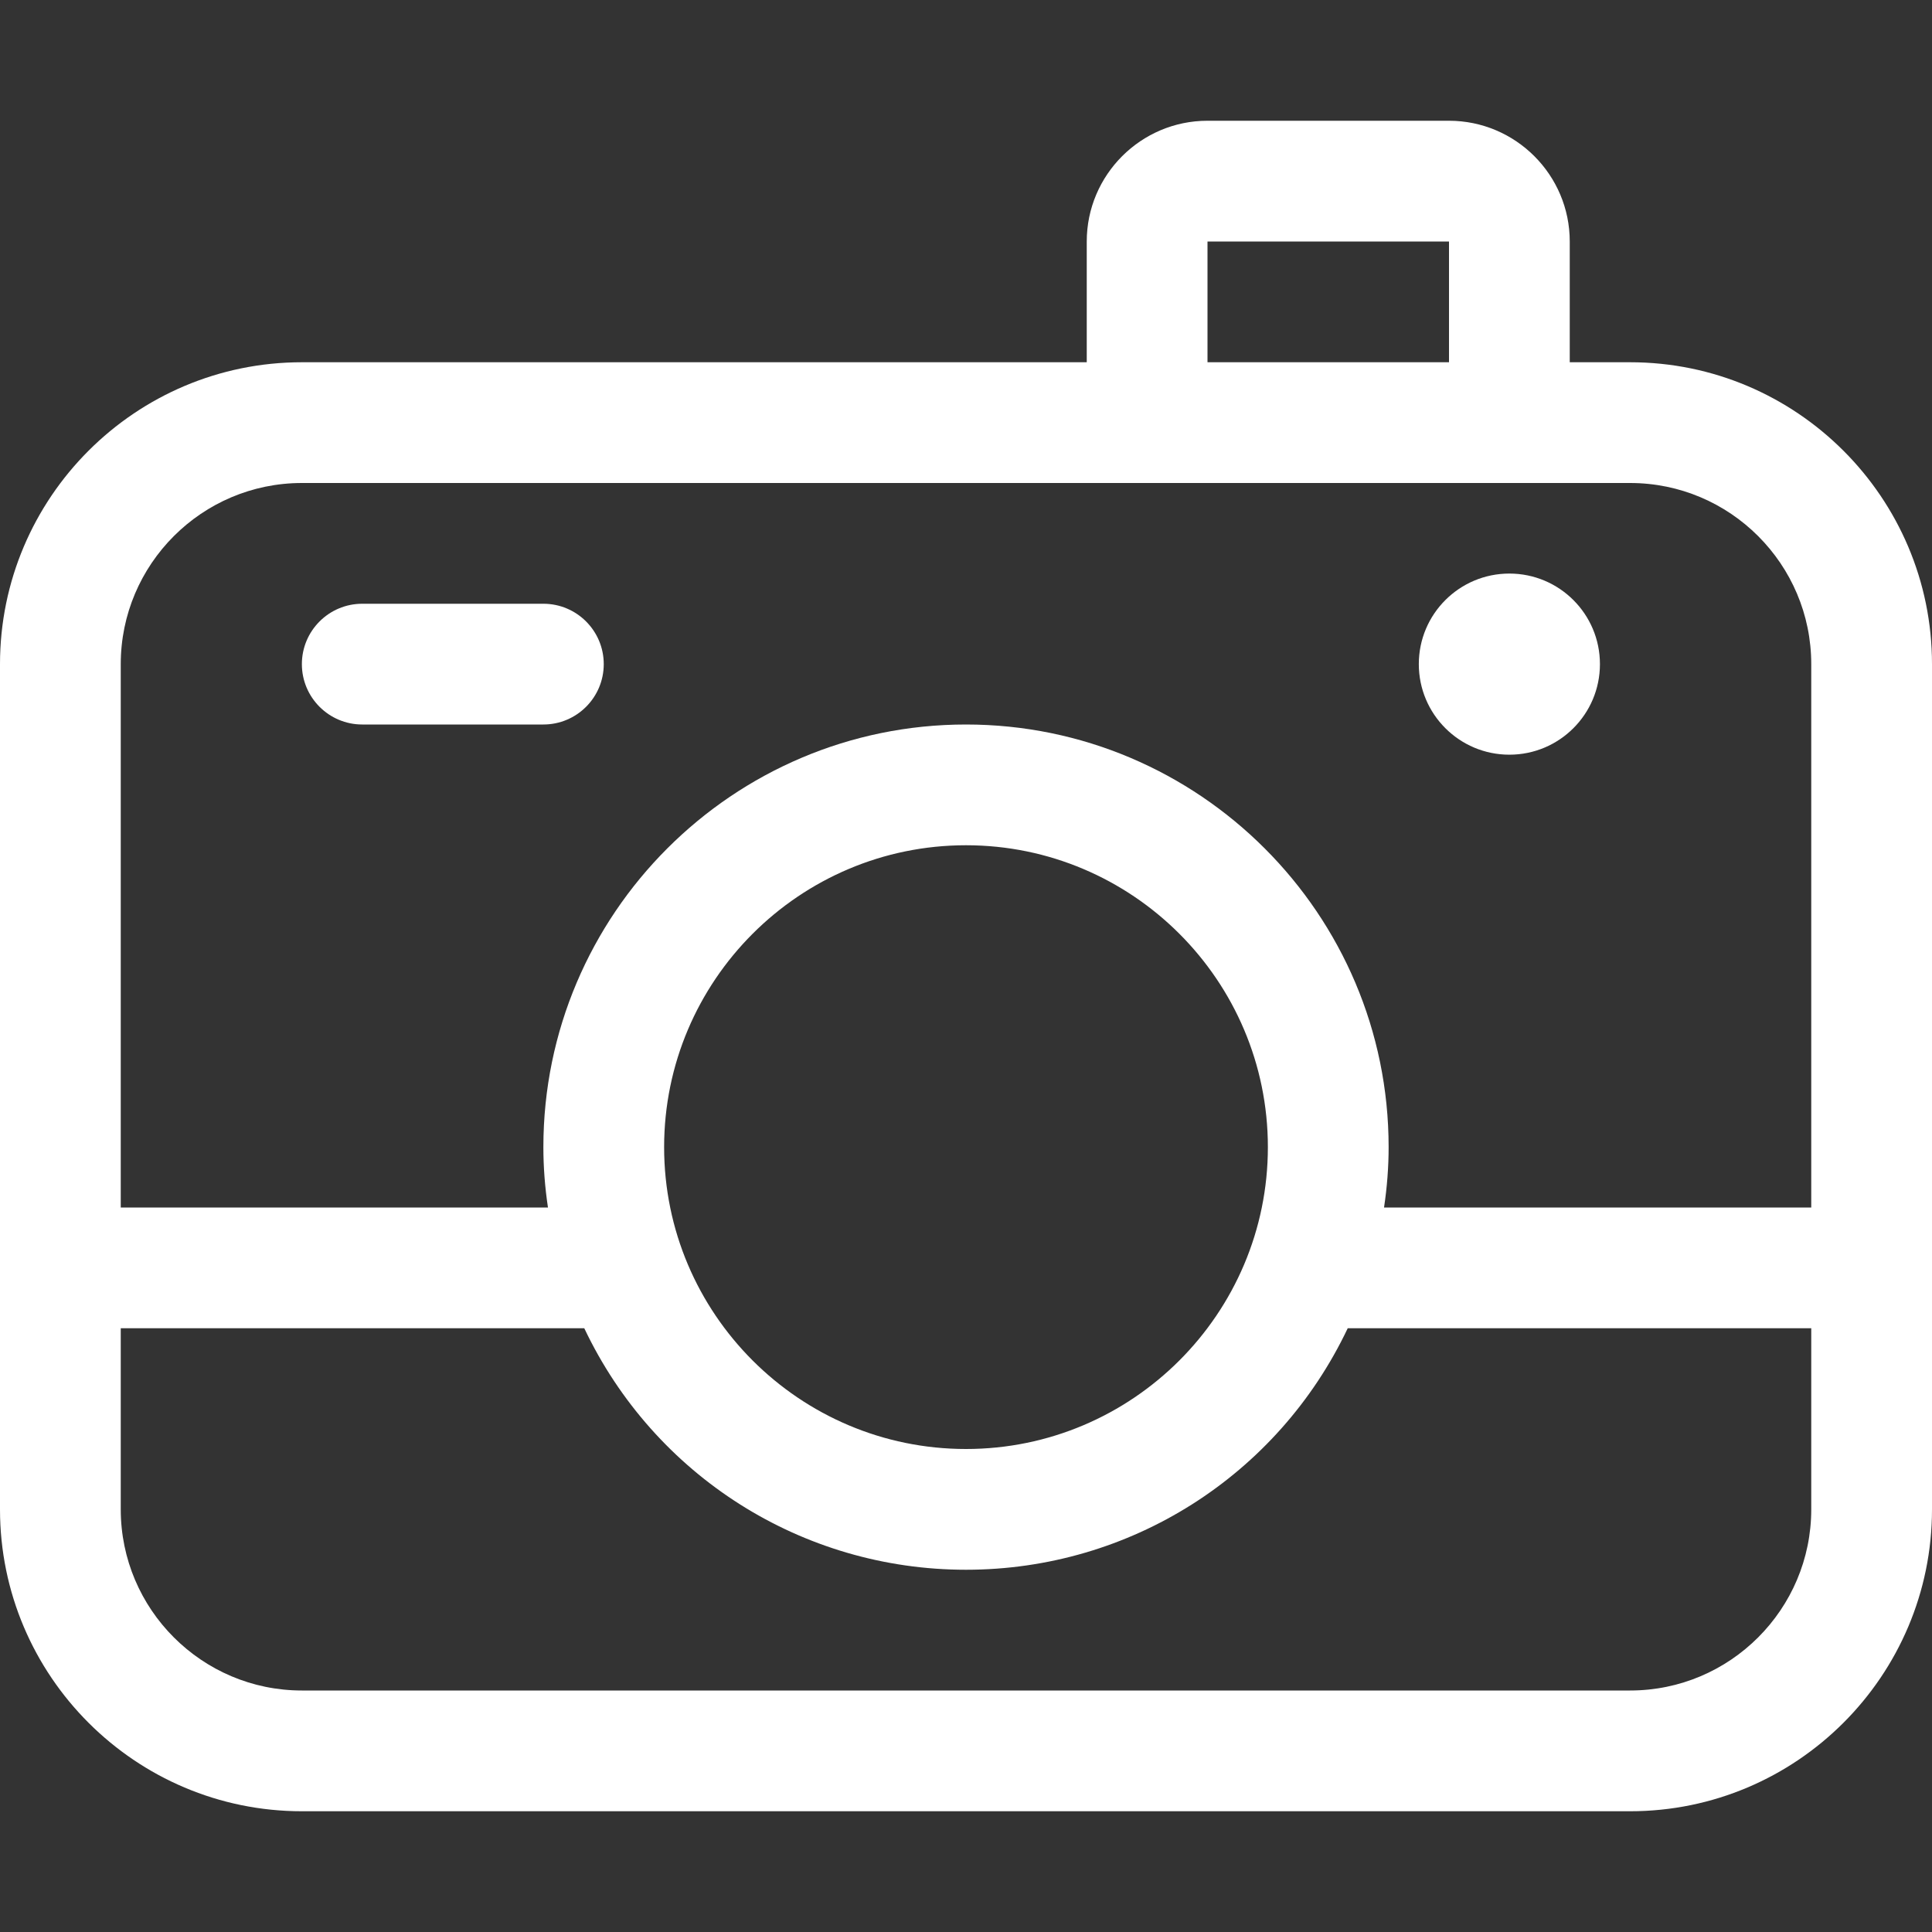 <svg height="18px" width="18px" version="1.1" id="Layer_1" xmlns="http://www.w3.org/2000/svg" xmlns:xlink="http://www.w3.org/1999/xlink" x="0px" y="0px" viewBox="0 0 24 24" style="enable-background:new 0 0 24 24;" xml:space="preserve"><rect x="0" y="0" width="24" height="24" fill="#333333" stroke="none"/><g fill="#FFFFFF"><path d="M3.75,22.5C1.682,22.5,0,20.818,0,18.75V8.25C0,6.182,1.682,4.5,3.75,4.5h9.75V3c0-0.827,0.673-1.5,1.5-1.5h3
c0.827,0,1.5,0.673,1.5,1.5v1.5h0.75C22.318,4.5,24,6.182,24,8.25v10.5c0,2.068-1.682,3.75-3.75,3.75H3.75z M1.5,18.75
C1.5,19.991,2.509,21,3.75,21h16.5c1.241,0,2.25-1.009,2.25-2.25V16.5h-5.758c-0.869,1.831-2.704,3-4.742,3
c-2.038,0-3.873-1.169-4.742-3H1.5V18.75z M12,10.5c-2.068,0-3.75,1.682-3.75,3.75C8.25,16.318,9.932,18,12,18
c2.068,0,3.75-1.682,3.75-3.75C15.75,12.182,14.068,10.5,12,10.5z M22.5,15V8.25C22.5,7.009,21.491,6,20.25,6H3.75
C2.509,6,1.5,7.009,1.5,8.25V15h5.307c-0.038-0.253-0.057-0.504-0.057-0.75C6.75,11.355,9.105,9,12,9c2.895,0,5.25,2.355,5.25,5.25
c0,0.246-0.019,0.497-0.057,0.75H22.5z M18,4.5V3h-3l0,1.5H18z"></path><circle cx="18.75" cy="8.25" r="1.125"></circle><path d="M4.5,9C4.086,9,3.75,8.664,3.75,8.25S4.086,7.5,4.5,7.5h2.25c0.414,0,0.75,0.336,0.75,0.75S7.164,9,6.75,9H4.5z"></path></g></svg>